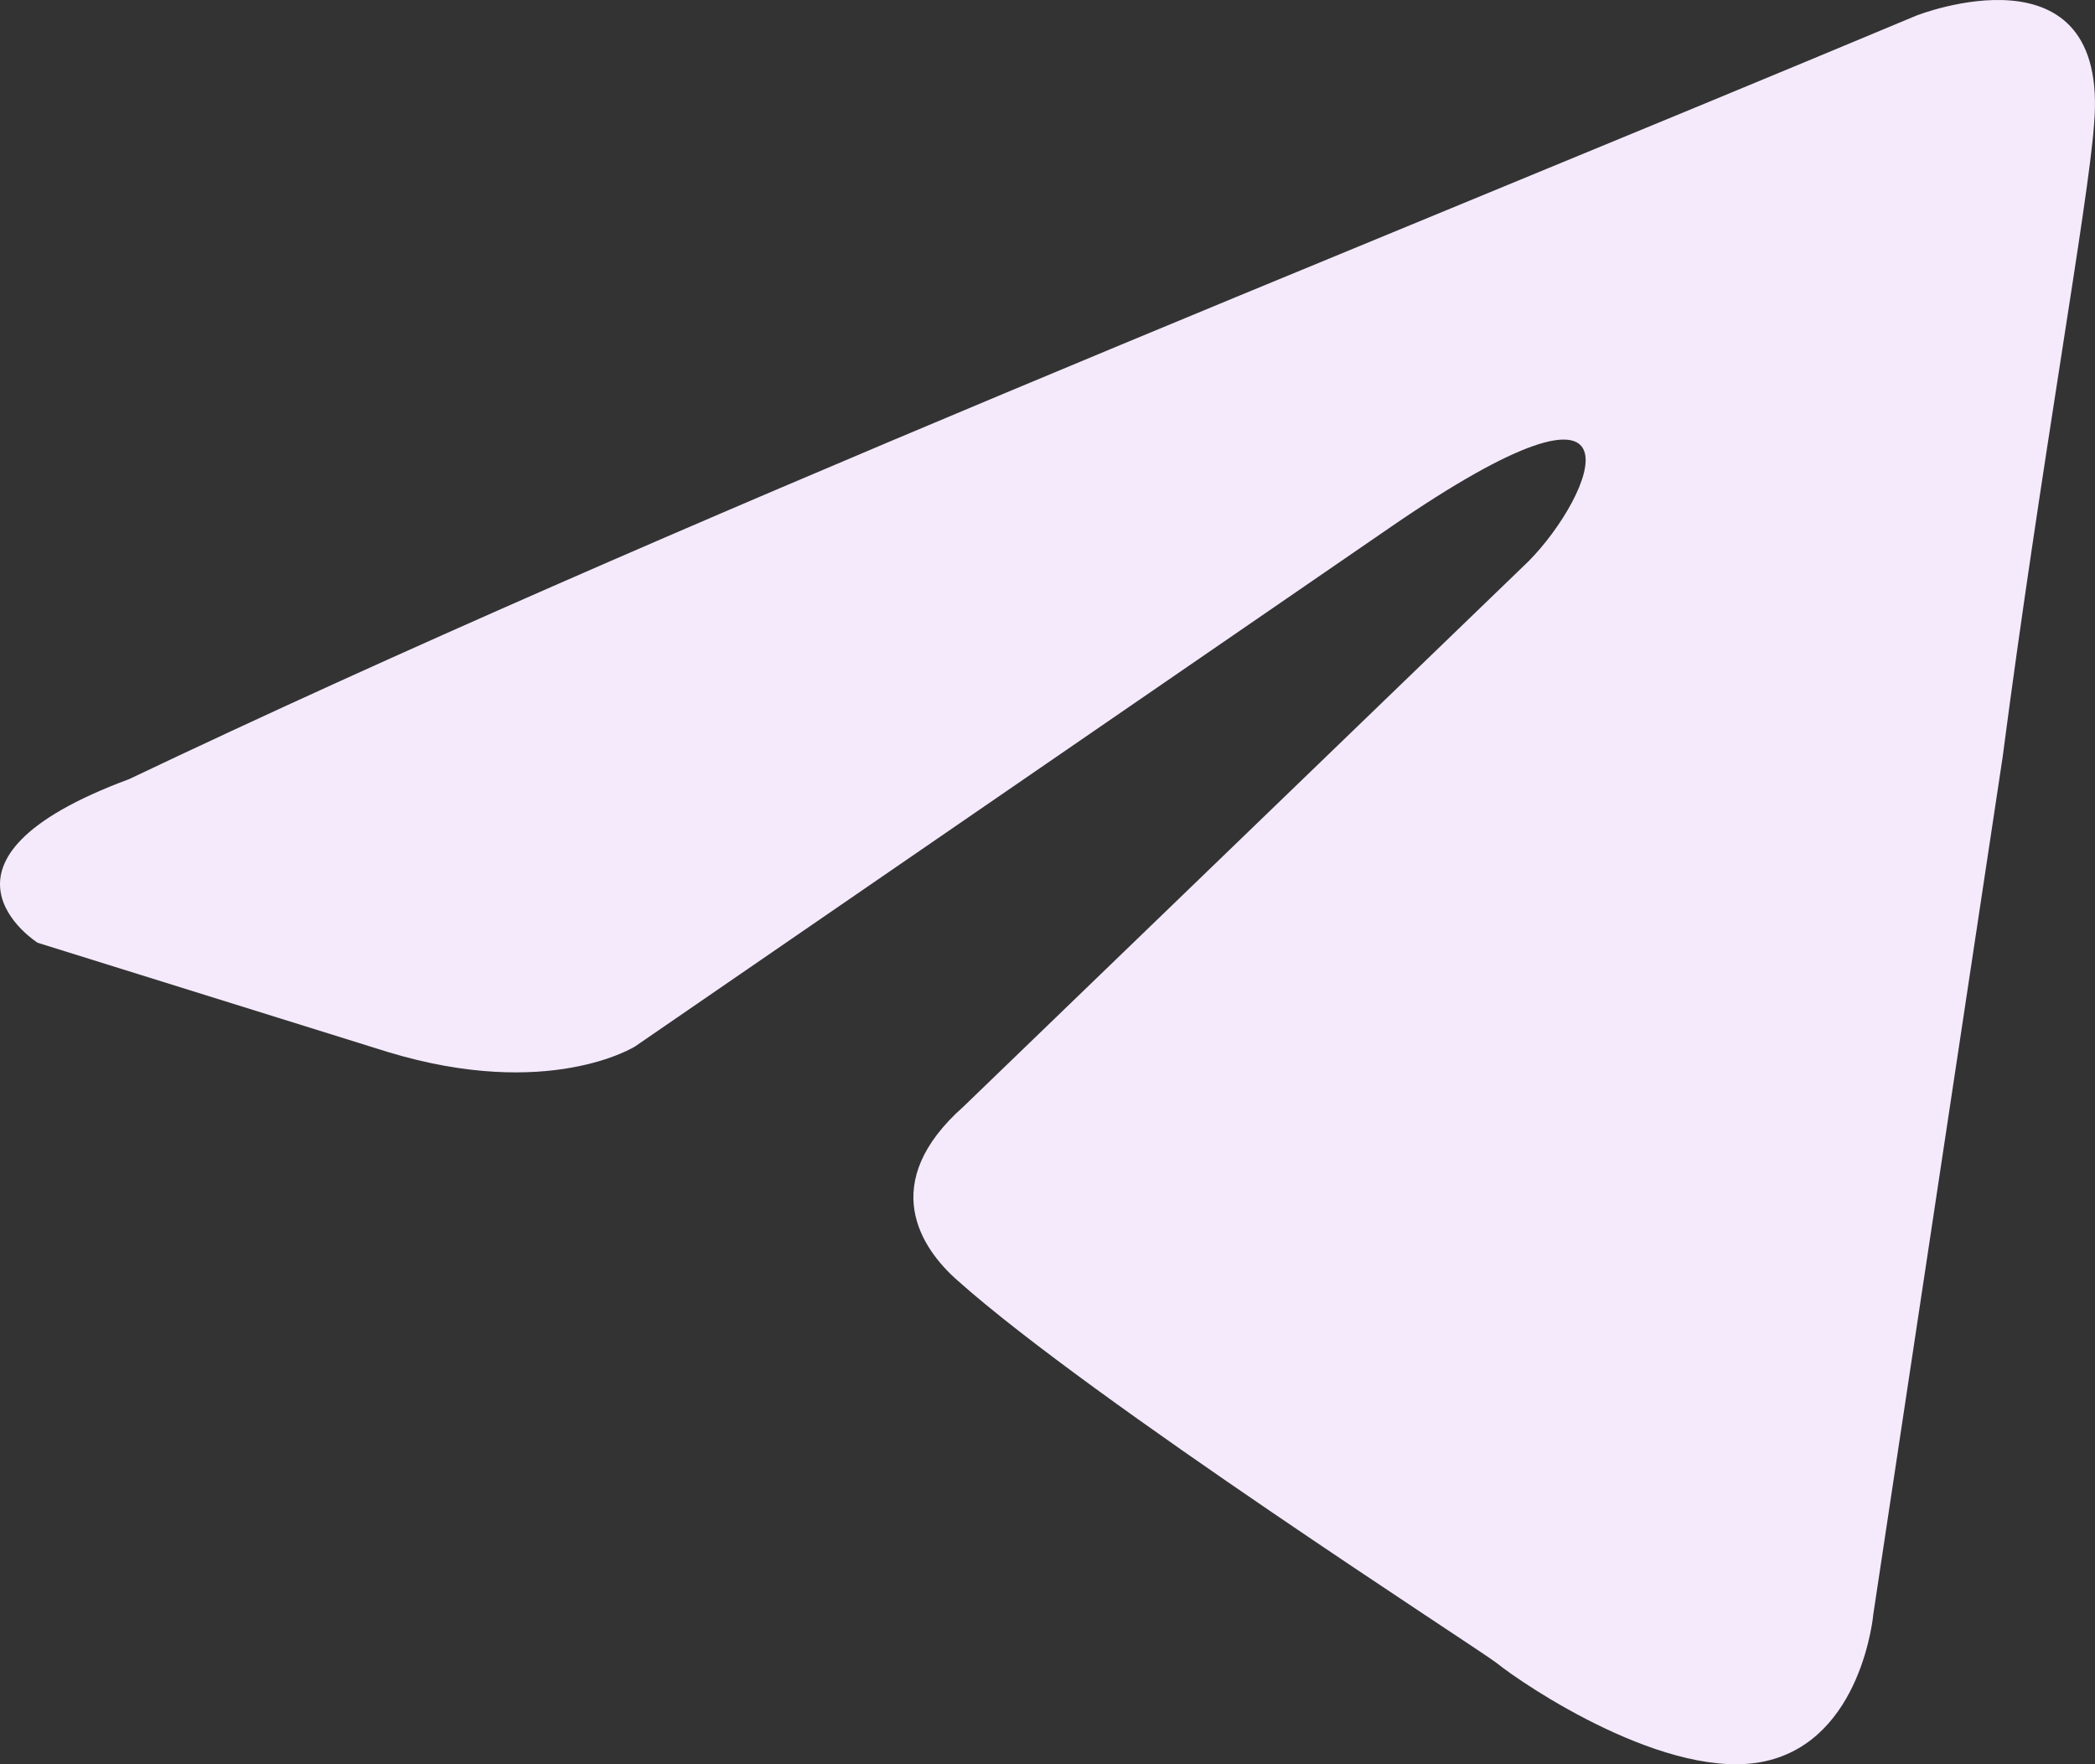 <?xml version="1.0" encoding="UTF-8"?> <svg xmlns="http://www.w3.org/2000/svg" width="19" height="16" viewBox="0 0 19 16" fill="none"><rect x="0" y="0" width="19" height="16" fill="#333333" stroke="none"/><path d="M17.381 0.141C17.381 0.141 19.138 -0.551 18.991 1.131C18.943 1.823 18.504 4.247 18.162 6.869L16.99 14.636C16.99 14.636 16.892 15.774 16.013 15.972C15.135 16.169 13.816 15.279 13.572 15.081C13.377 14.932 9.911 12.706 8.69 11.618C8.348 11.321 7.957 10.728 8.739 10.035L13.865 5.088C14.451 4.494 15.037 3.109 12.596 4.791L5.76 9.49C5.76 9.49 4.979 9.985 3.515 9.54L0.341 8.55C0.341 8.55 -0.831 7.808 1.171 7.066C6.053 4.741 12.059 2.368 17.381 0.141Z" fill="#F4EAFC"></path></svg> 